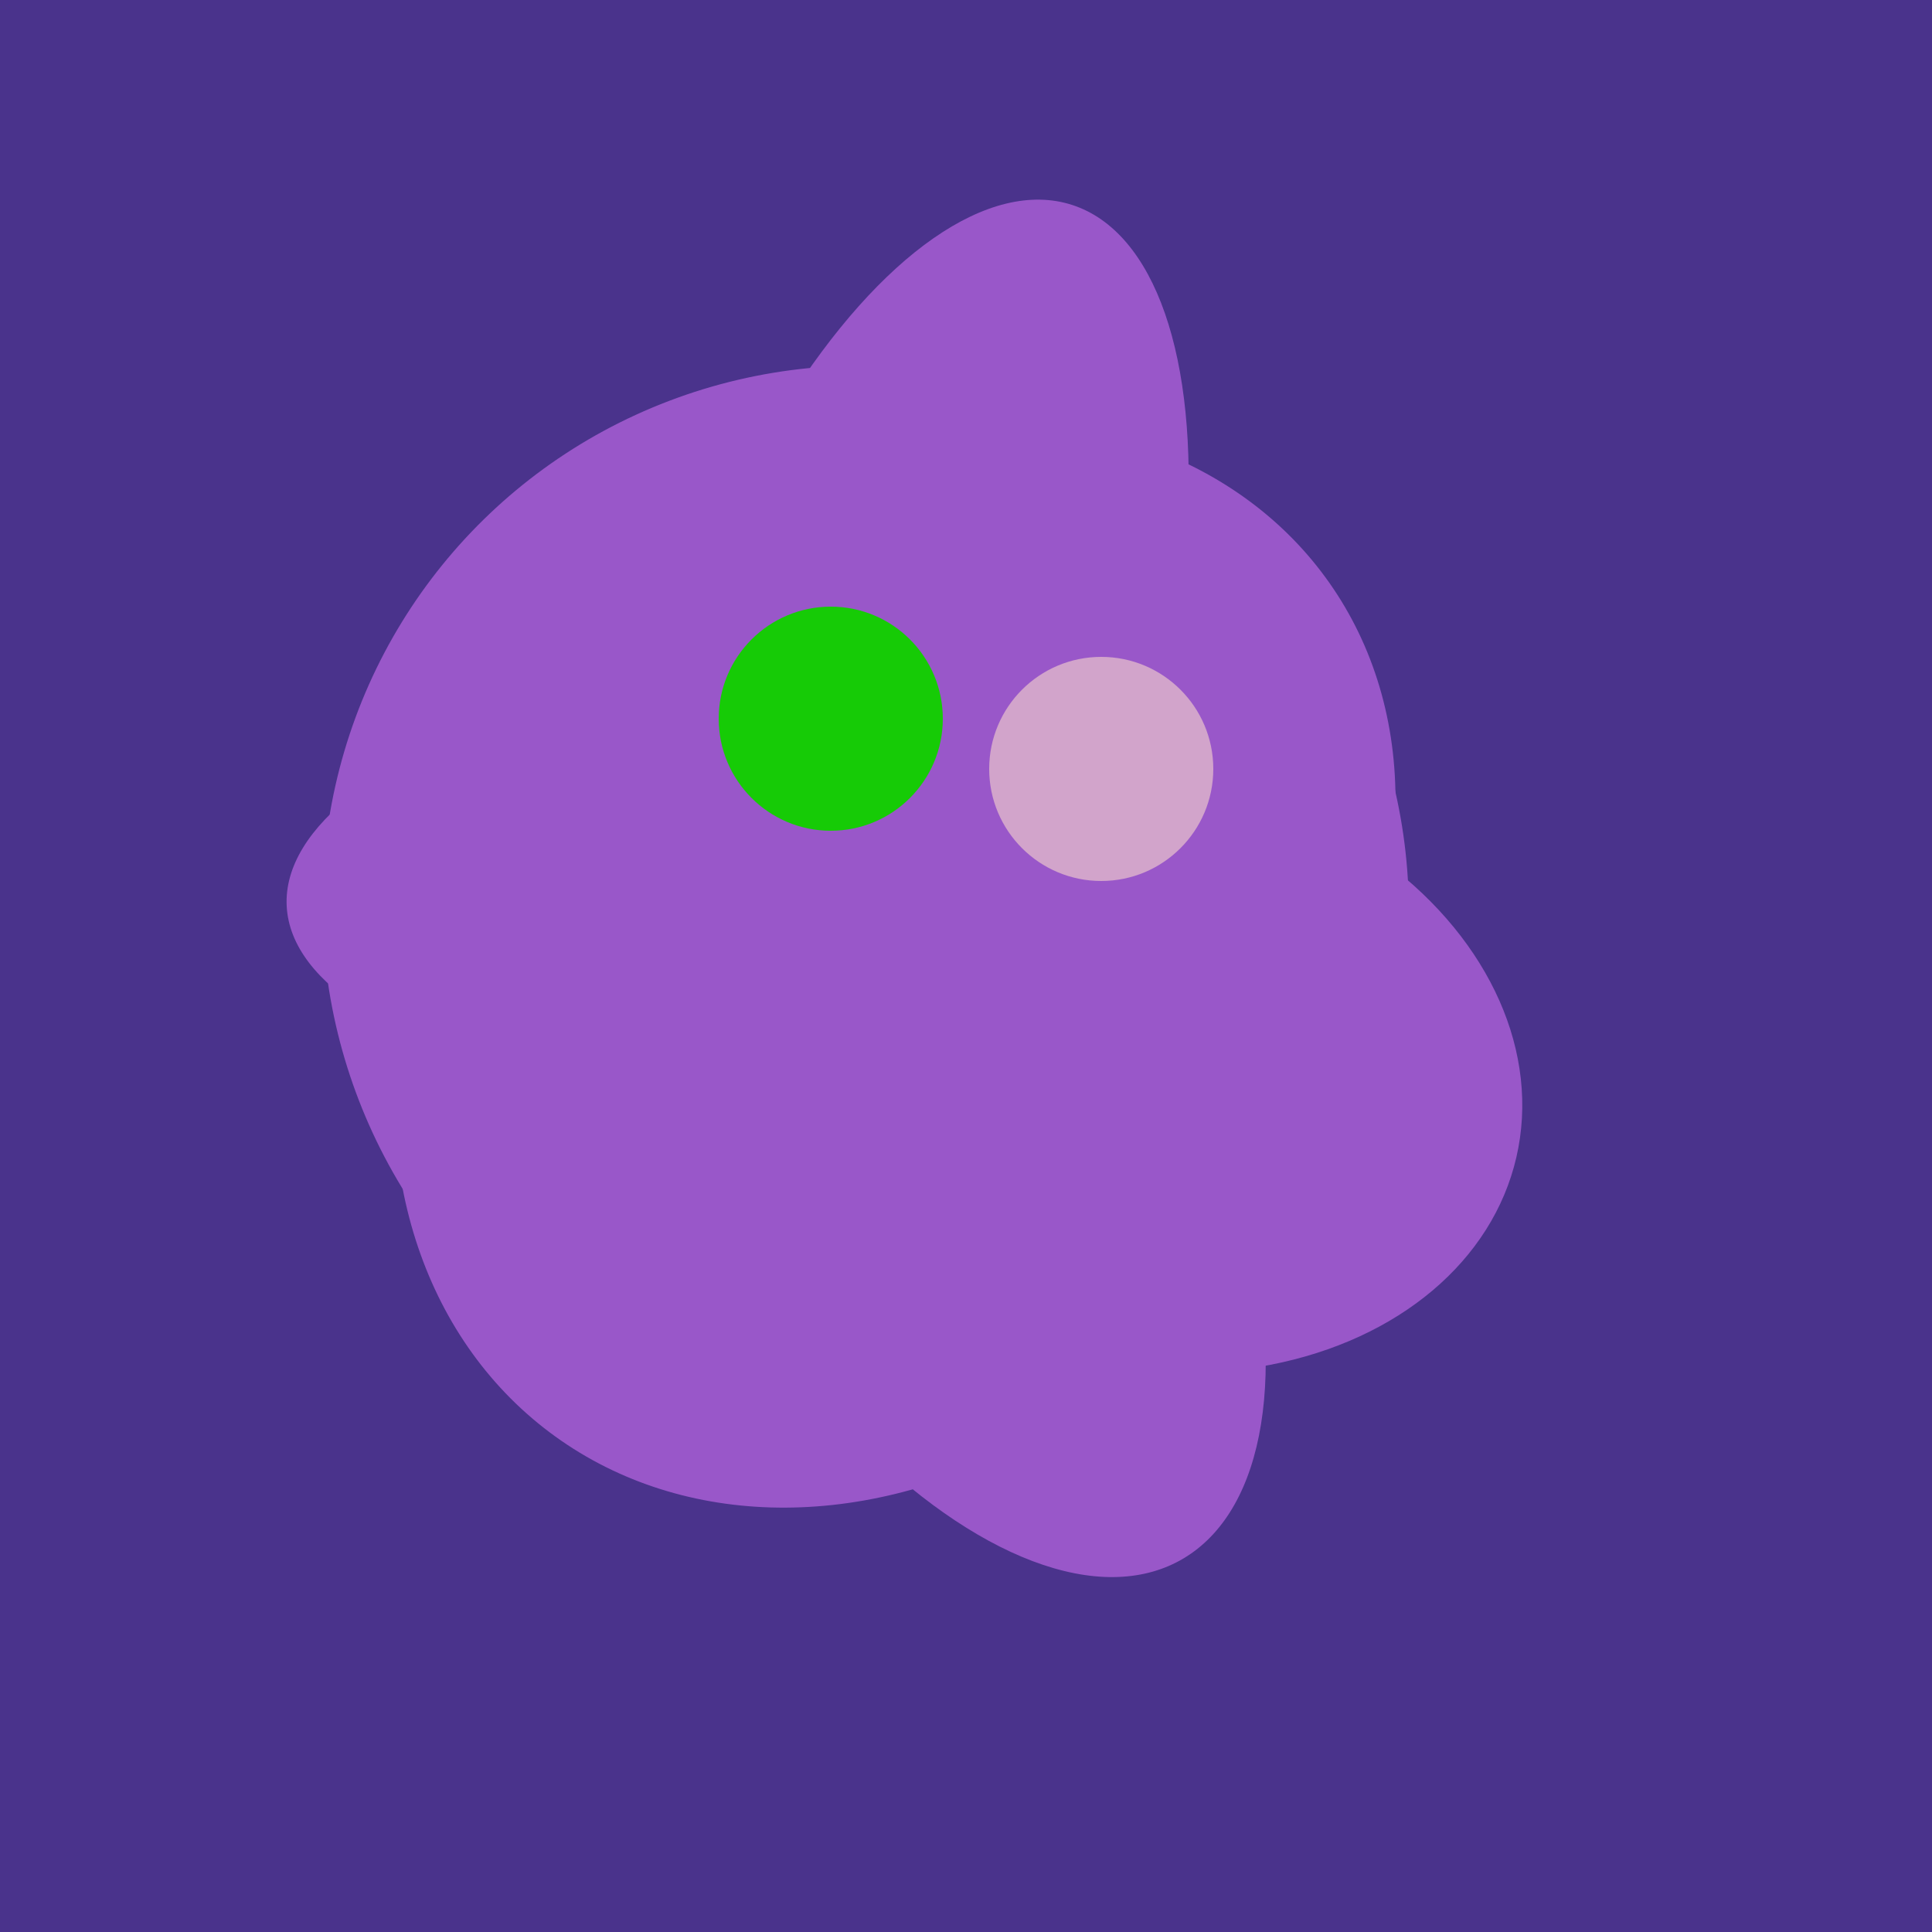 <svg width="500" height="500" xmlns="http://www.w3.org/2000/svg"><rect width="500" height="500" fill="#4a338c"/><ellipse cx="224" cy="235" rx="140" ry="141" transform="rotate(129, 224, 235)" fill="rgb(153,87,201)"/><ellipse cx="218" cy="227" rx="144" ry="57" transform="rotate(177, 218, 227)" fill="rgb(153,87,201)"/><ellipse cx="239" cy="284" rx="67" ry="137" transform="rotate(151, 239, 284)" fill="rgb(153,87,201)"/><ellipse cx="233" cy="190" rx="144" ry="63" transform="rotate(288, 233, 190)" fill="rgb(153,87,201)"/><ellipse cx="295" cy="277" rx="100" ry="77" transform="rotate(13, 295, 277)" fill="rgb(153,87,201)"/><ellipse cx="220" cy="281" rx="59" ry="83" transform="rotate(229, 220, 281)" fill="rgb(153,87,201)"/><ellipse cx="227" cy="258" rx="141" ry="115" transform="rotate(307, 227, 258)" fill="rgb(153,87,201)"/><ellipse cx="227" cy="233" rx="114" ry="143" transform="rotate(235, 227, 233)" fill="rgb(153,87,201)"/><circle cx="215" cy="186" r="29" fill="rgb(22,203,6)" /><circle cx="285" cy="199" r="29" fill="rgb(210,164,203)" /></svg>